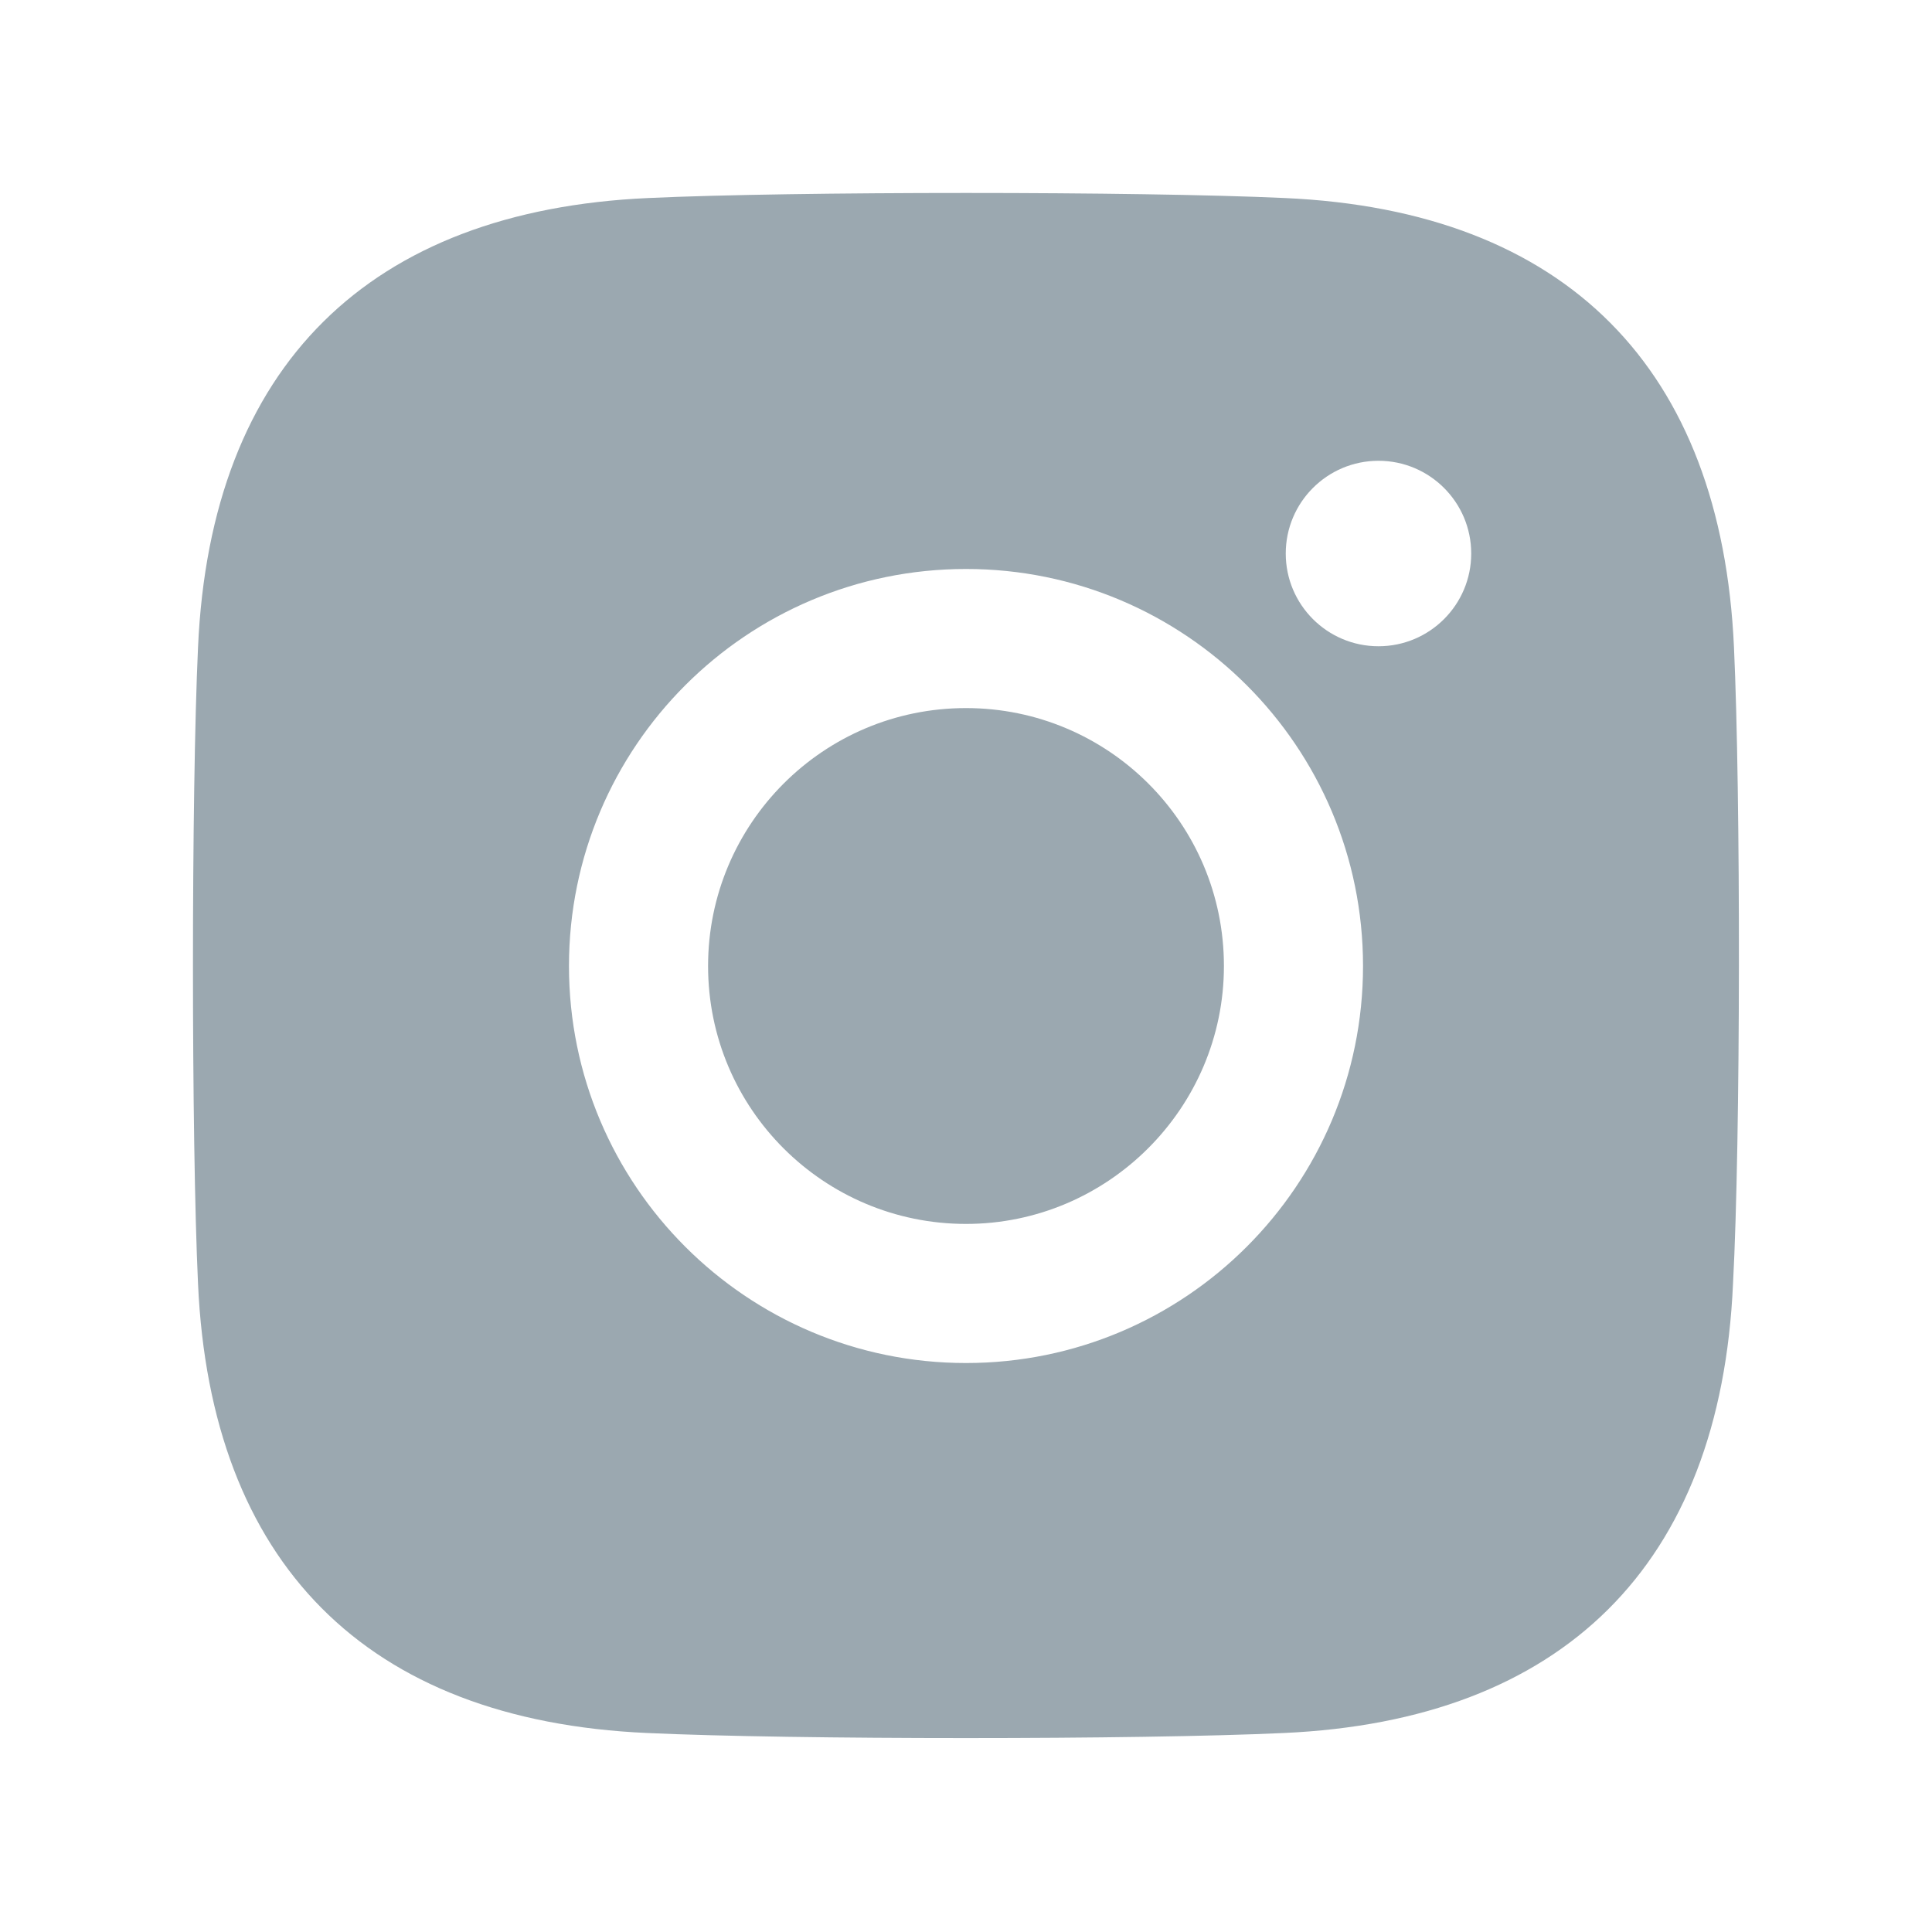 <svg width="24" height="24" viewBox="0 0 24 24" fill="none" xmlns="http://www.w3.org/2000/svg">
<path d="M21.54 8.04C21.384 4.584 19.464 2.616 15.96 2.46C14.148 2.376 9.852 2.376 8.052 2.46C4.596 2.616 2.616 4.536 2.46 8.04C2.376 9.852 2.376 14.148 2.46 15.948C2.616 19.404 4.536 21.372 8.04 21.528C9.852 21.612 14.148 21.612 15.948 21.528C19.404 21.372 21.372 19.452 21.528 15.948C21.624 14.148 21.624 9.852 21.54 8.04ZM12 16.932C9.276 16.932 7.068 14.724 7.068 12C7.068 9.276 9.276 7.068 12 7.068C14.724 7.068 16.932 9.276 16.932 12C16.932 14.724 14.724 16.932 12 16.932ZM17.124 8.028C16.488 8.028 15.972 7.512 15.972 6.876C15.972 6.24 16.488 5.724 17.124 5.724C17.76 5.724 18.276 6.24 18.276 6.876C18.276 7.512 17.76 8.028 17.124 8.028ZM12 15.204C10.236 15.204 8.796 13.776 8.796 12C8.796 10.236 10.224 8.796 12 8.796C13.764 8.796 15.204 10.224 15.204 12C15.204 13.764 13.764 15.204 12 15.204Z" fill="#9BA8B0"/>
</svg>
